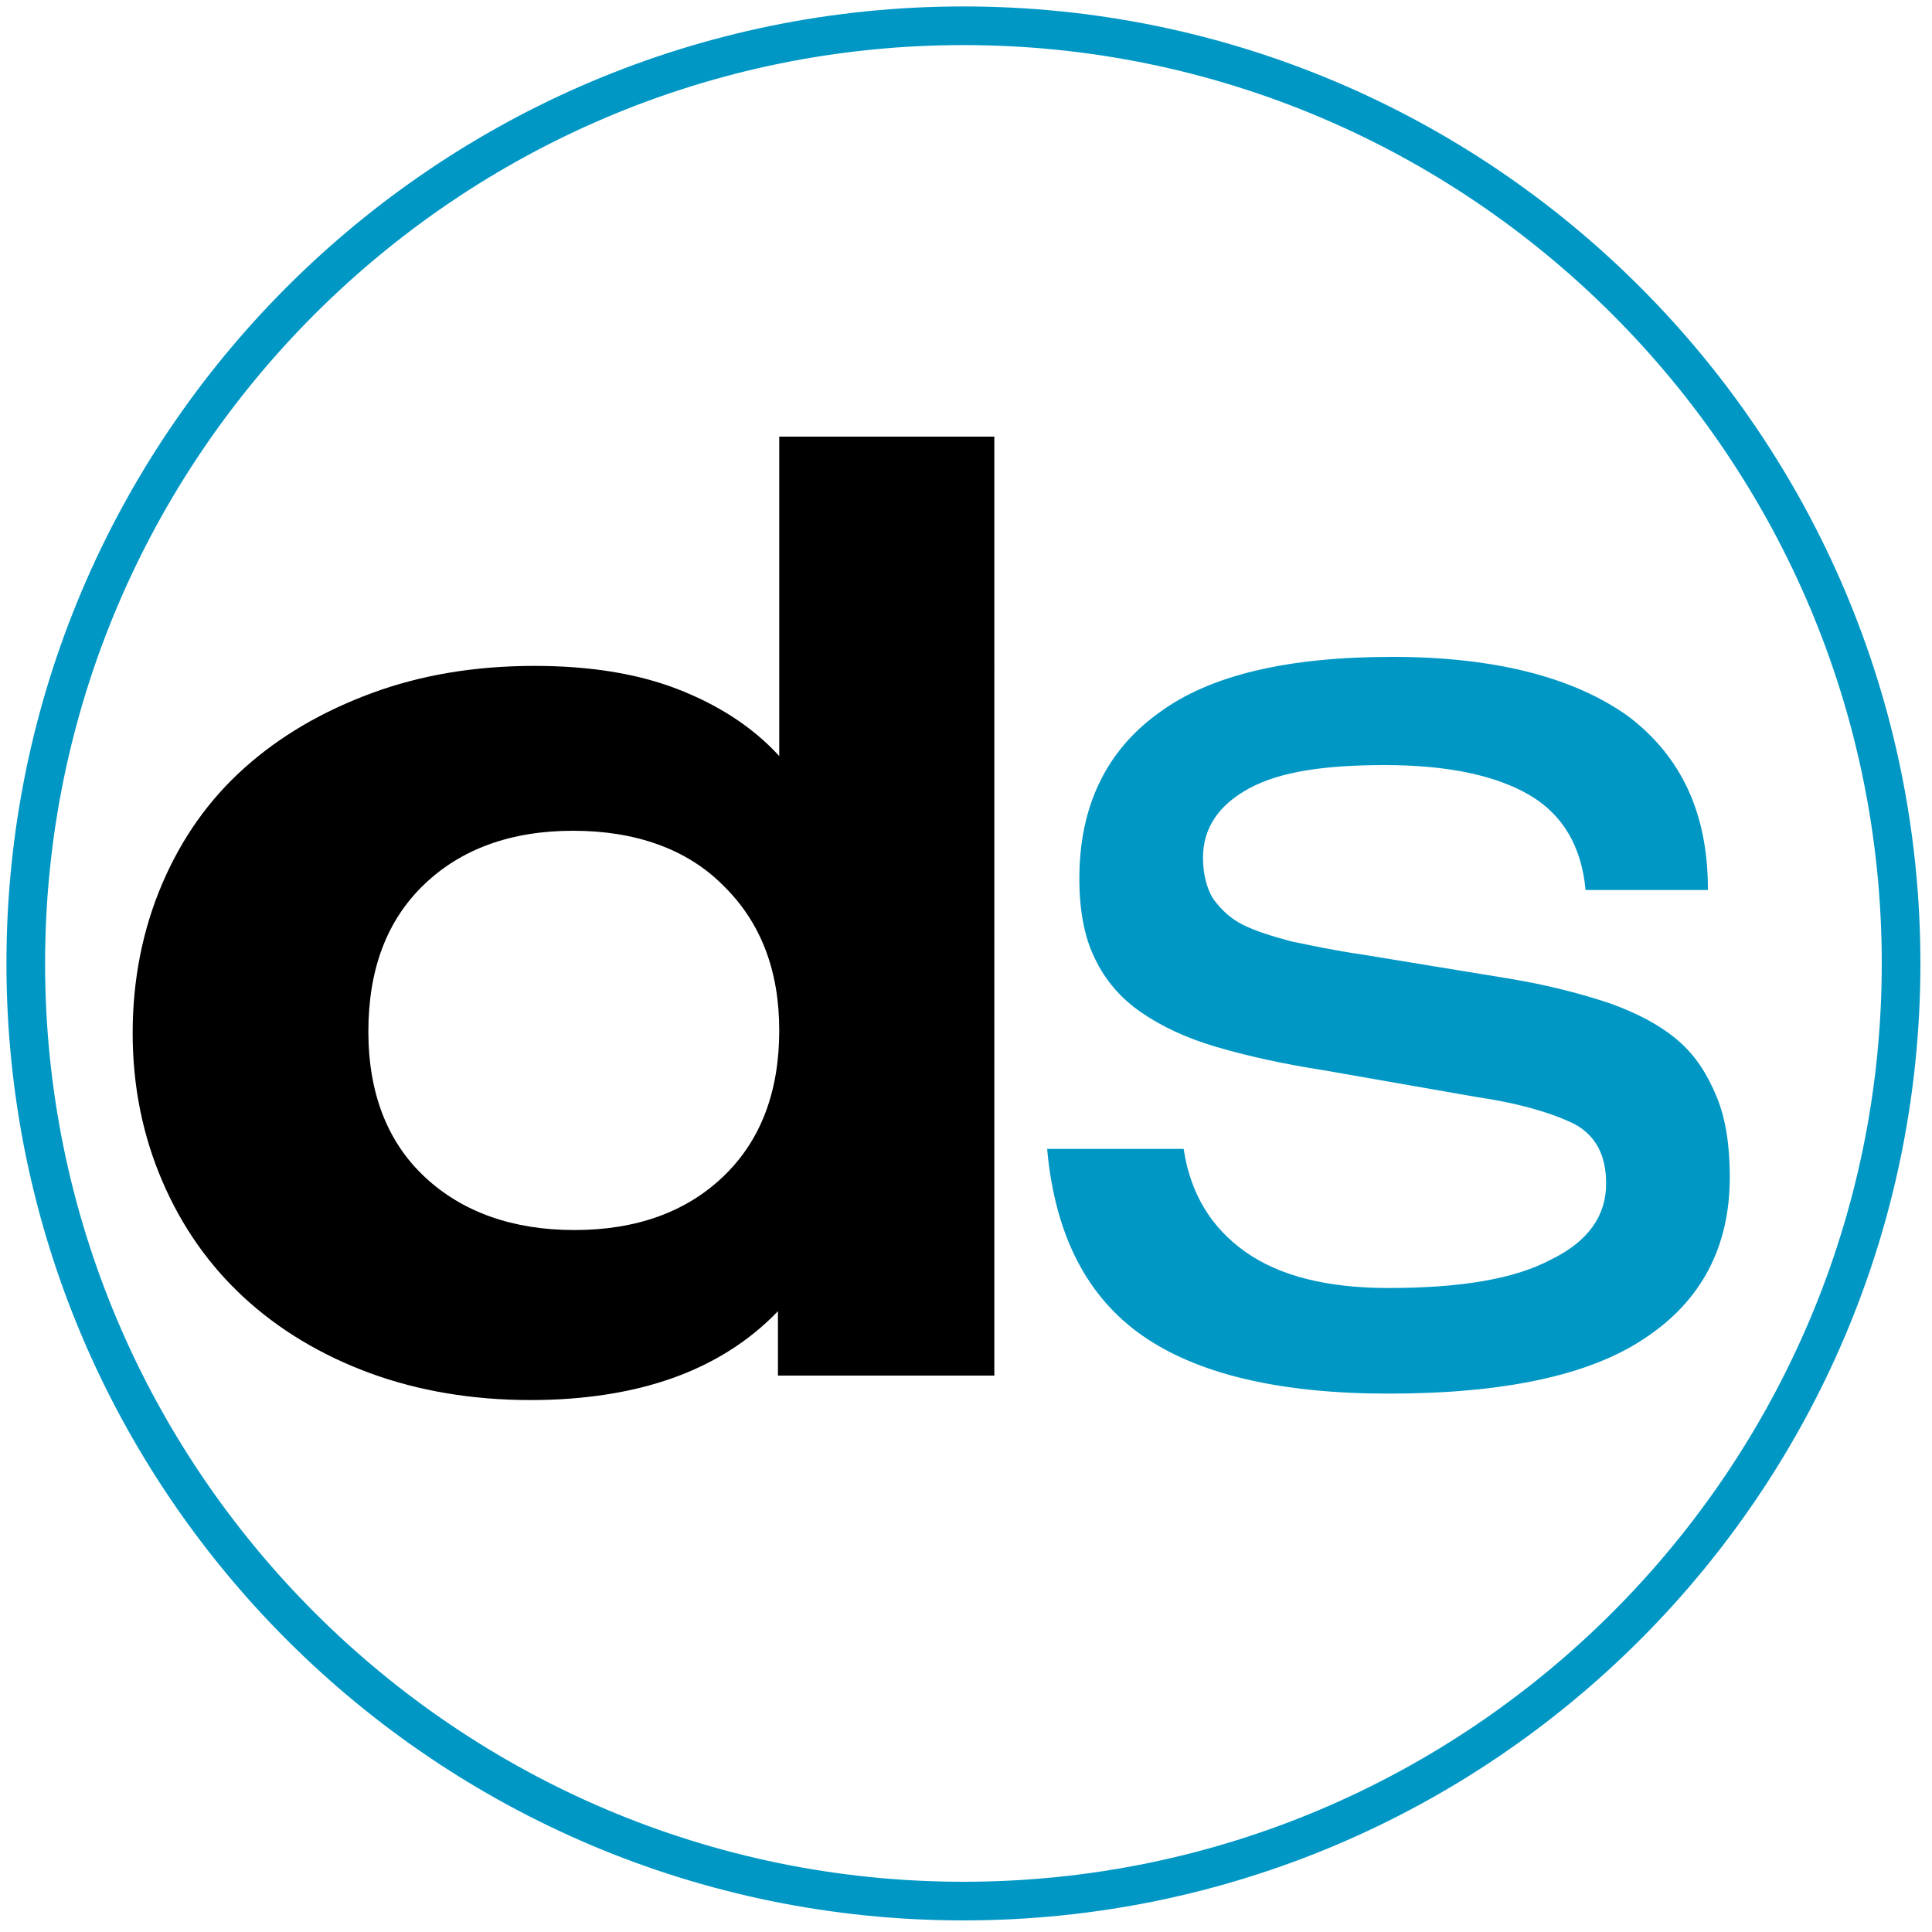 <?xml version="1.0" encoding="UTF-8"?>
<svg xmlns="http://www.w3.org/2000/svg" xmlns:xlink="http://www.w3.org/1999/xlink" version="1.1" id="Layer_1" x="0px" y="0px" viewBox="0 0 150 150" style="enable-background:new 0 0 150 150;" xml:space="preserve">
<style type="text/css">
	.st0{fill:#0097C5;}
</style>
<g>
	<path class="st0" d="M74.8,149.1c-41,0-74.3-33.3-74.3-74.3S33.8,0.5,74.8,0.5c41,0,74.3,33.3,74.3,74.3S115.8,149.1,74.8,149.1z    M74.8,3.5c-39.3,0-71.3,32-71.3,71.3c0,39.3,32,71.3,71.3,71.3s71.3-32,71.3-71.3C146.1,35.5,114.1,3.5,74.8,3.5z"></path>
	<g>
		<path class="st0" d="M132.6,69c0-5.9-2.1-10.3-6.2-13.4c-4.2-3-10.3-4.6-18.3-4.6c-8.1,0-14.2,1.4-18.2,4.4    c-4,2.9-6.1,7.2-6.1,12.8c0,2.5,0.4,4.6,1.2,6.2c0.8,1.7,2,3.1,3.6,4.2c1.6,1.1,3.5,2,5.9,2.7c2.4,0.7,5.1,1.3,8.3,1.8l12,2.1    c3.4,0.5,5.9,1.3,7.5,2.1c1.6,0.9,2.4,2.4,2.4,4.6c0,2.5-1.4,4.5-4.3,5.9c-2.8,1.5-7,2.2-12.6,2.2c-4.7,0-8.4-0.9-11.1-2.8    c-2.7-1.9-4.3-4.6-4.8-8H81.3c0.6,6.7,3.1,11.5,7.4,14.5c4.3,3,10.7,4.5,19.1,4.5c8.9,0,15.6-1.4,19.9-4.3    c4.4-2.9,6.6-7.1,6.6-12.5c0-2.4-0.3-4.5-1-6.2s-1.6-3.2-3-4.4c-1.4-1.2-3.1-2.1-5.3-2.9c-2.1-0.7-4.7-1.4-7.7-1.9l-11.6-1.9    c-2.1-0.3-3.9-0.7-5.4-1c-1.5-0.4-2.8-0.8-3.8-1.3c-1-0.5-1.7-1.2-2.3-2c-0.5-0.8-0.8-1.9-0.8-3.2c0-2.3,1.2-4.1,3.6-5.4    s5.9-1.8,10.5-1.8c4.9,0,8.6,0.8,11.2,2.3c2.6,1.5,4.1,4,4.4,7.4H132.6L132.6,69z"></path>
		<path d="M60.5,33.9v24.8c-2.1-2.3-4.8-4-7.9-5.2c-3.1-1.2-6.8-1.8-11.1-1.8c-4.6,0-8.8,0.7-12.6,2.1s-7.1,3.3-9.9,5.8    c-2.8,2.5-4.9,5.5-6.4,9c-1.5,3.5-2.3,7.4-2.3,11.6s0.8,8,2.3,11.5s3.6,6.5,6.3,9c2.7,2.5,6,4.5,9.8,5.9c3.8,1.4,8,2.1,12.5,2.1    c4.2,0,7.9-0.6,11-1.7c3.1-1.1,5.9-2.8,8.2-5.2v5h16.8V33.9H60.5L60.5,33.9z M60.5,80c0,4.7-1.4,8.5-4.3,11.3s-6.8,4.2-11.6,4.2    c-4.8,0-8.7-1.4-11.6-4.1c-2.9-2.7-4.4-6.5-4.4-11.3c0-4.8,1.4-8.6,4.3-11.4c2.9-2.8,6.8-4.2,11.6-4.2s8.8,1.4,11.6,4.2    C59.1,71.6,60.5,75.4,60.5,80L60.5,80z"></path>
	</g>
</g>
</svg>
